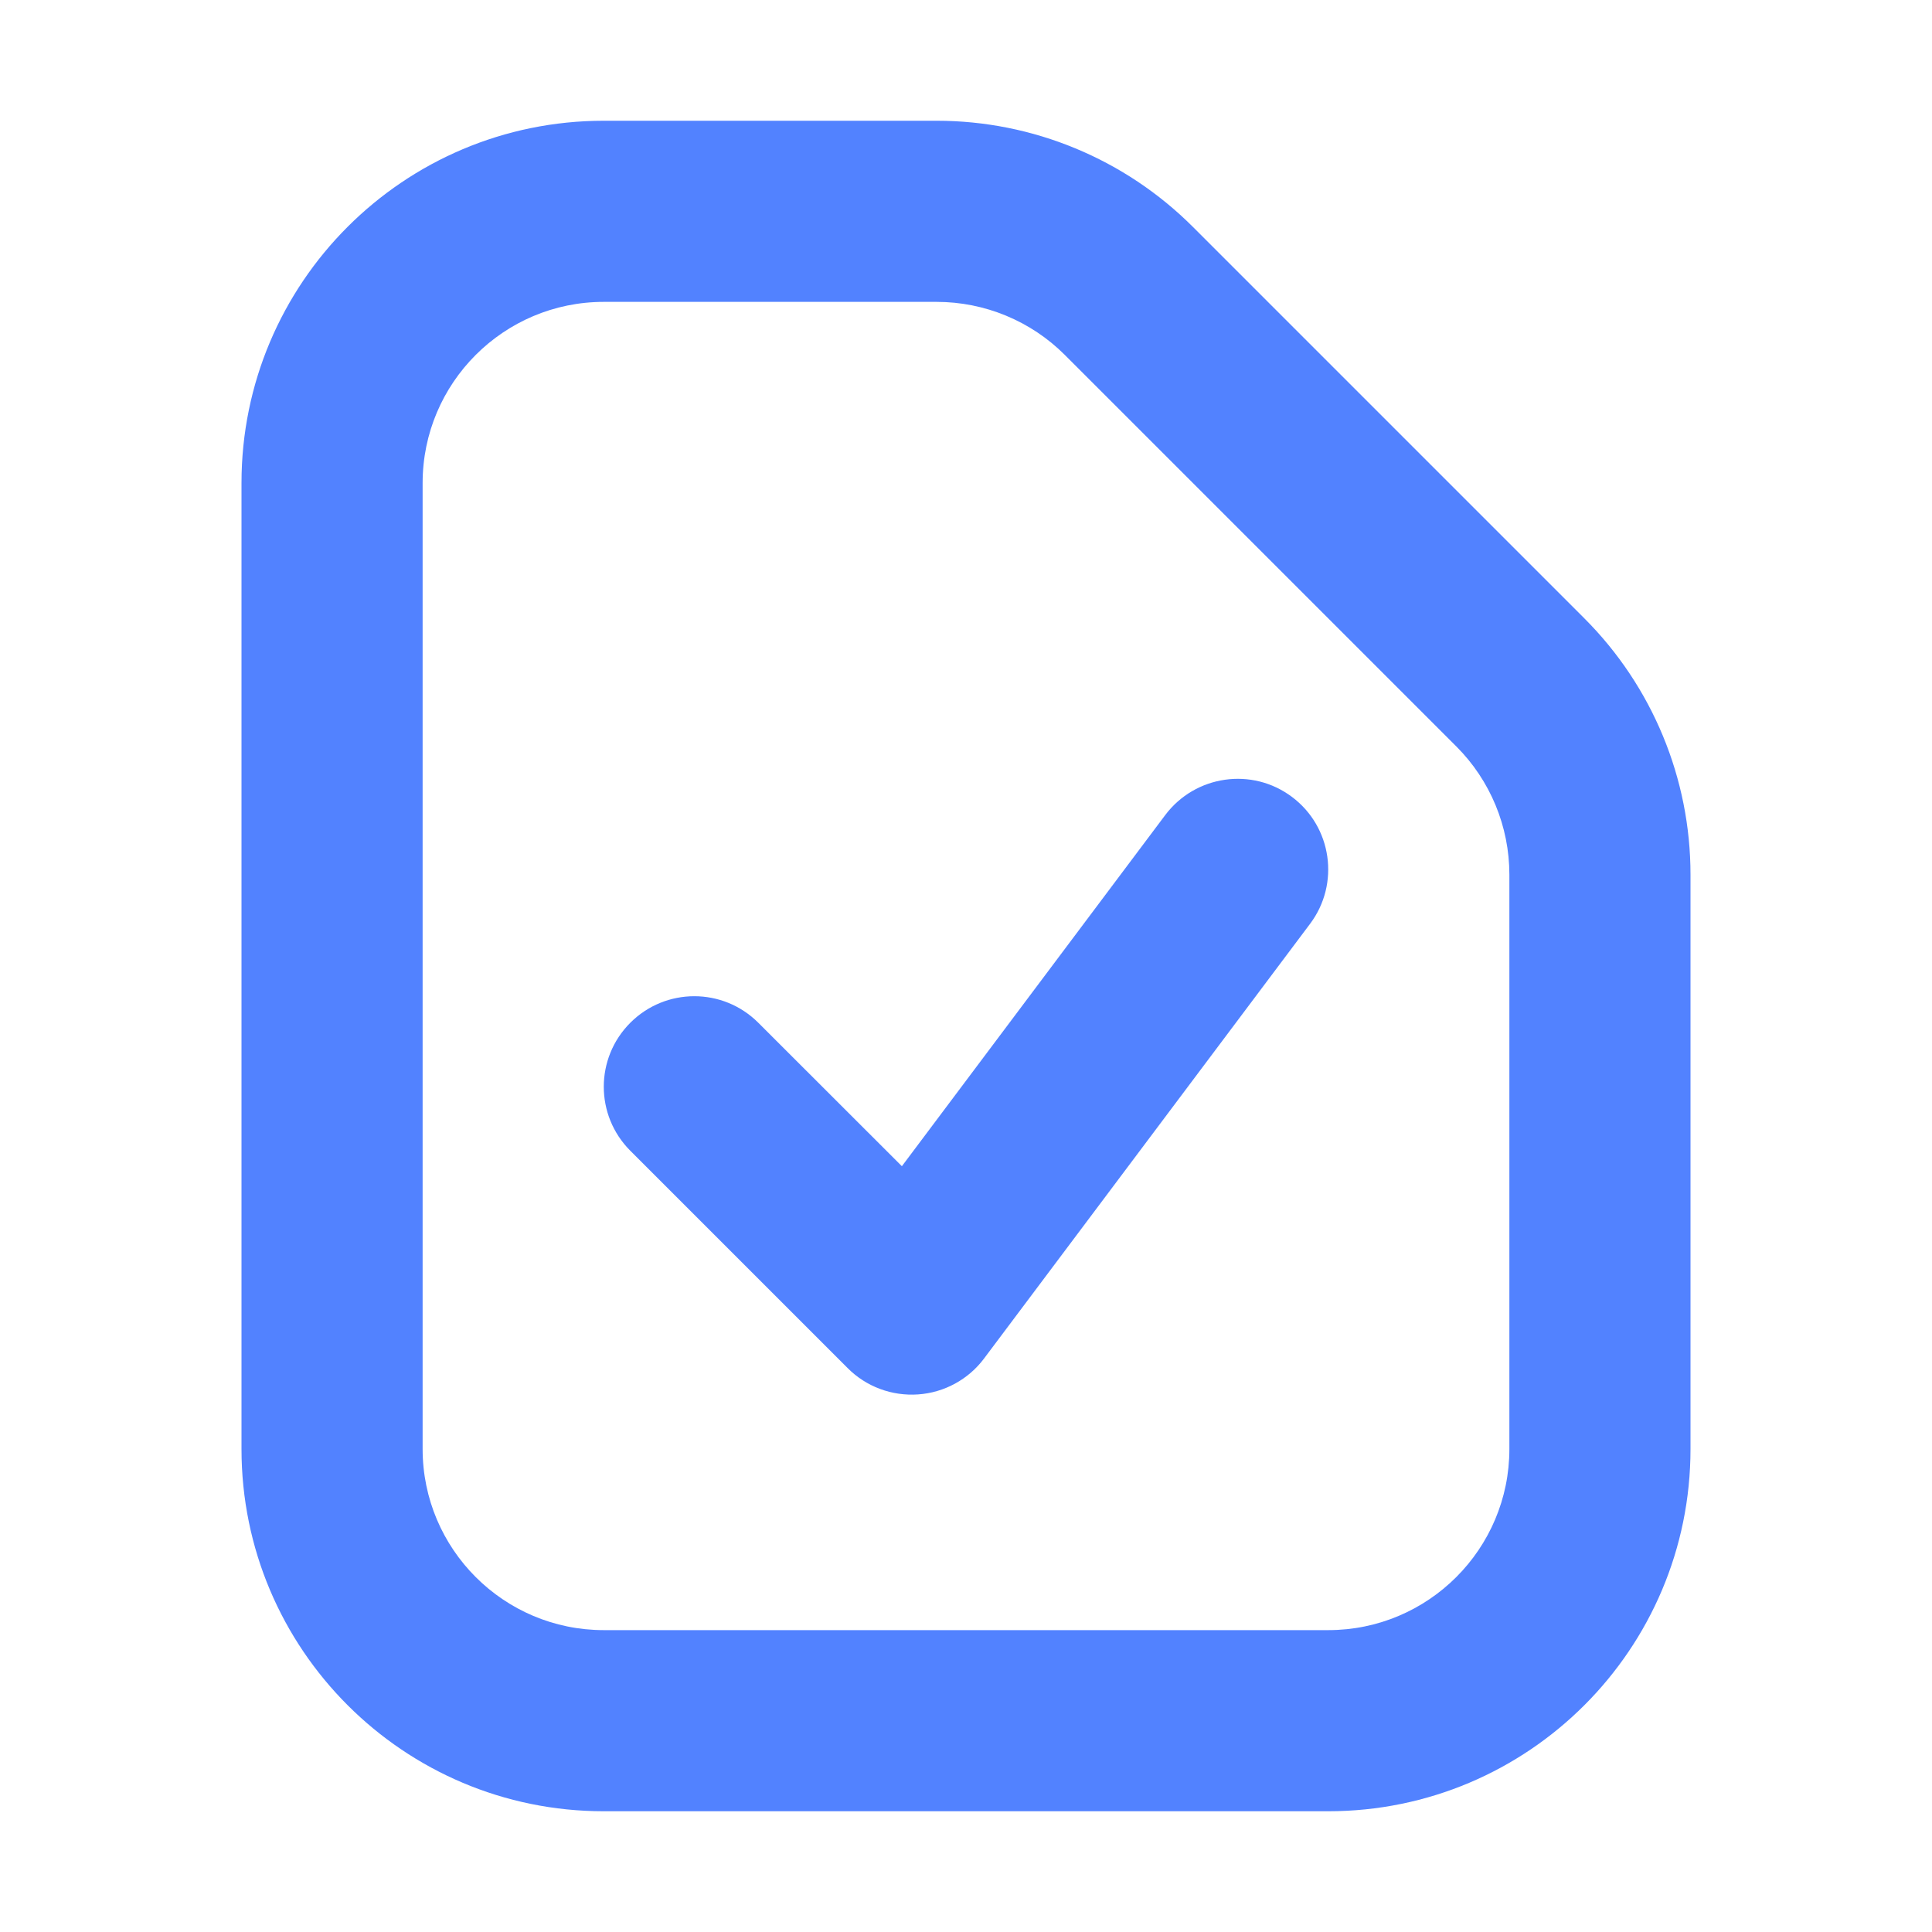 <svg width="16" height="16" viewBox="0 0 16 16" fill="none" xmlns="http://www.w3.org/2000/svg">
<path fill-rule="evenodd" clip-rule="evenodd" d="M11 13.5H5C4.172 13.5 3.5 12.828 3.5 12L3.5 4C3.5 3.172 4.172 2.5 5 2.5L7.757 2.5C8.155 2.5 8.537 2.658 8.818 2.939L12.061 6.182C12.342 6.463 12.5 6.845 12.5 7.243V12C12.5 12.828 11.828 13.5 11 13.5ZM13.121 5.121C13.684 5.684 14 6.447 14 7.243L14 12C14 13.657 12.657 15 11 15H5C3.343 15 2 13.657 2 12V4C2 2.343 3.343 1 5 1H7.757C8.553 1 9.316 1.316 9.879 1.879L13.121 5.121ZM10.85 7.65C11.098 7.319 11.031 6.848 10.7 6.6C10.369 6.351 9.899 6.419 9.65 6.75L7.469 9.658L6.28 8.47C5.987 8.177 5.513 8.177 5.22 8.47C4.927 8.763 4.927 9.237 5.22 9.53L7.02 11.33C7.173 11.484 7.386 11.563 7.603 11.548C7.82 11.533 8.02 11.424 8.15 11.25L10.85 7.65Z" fill="#5282FF"/>
</svg>
